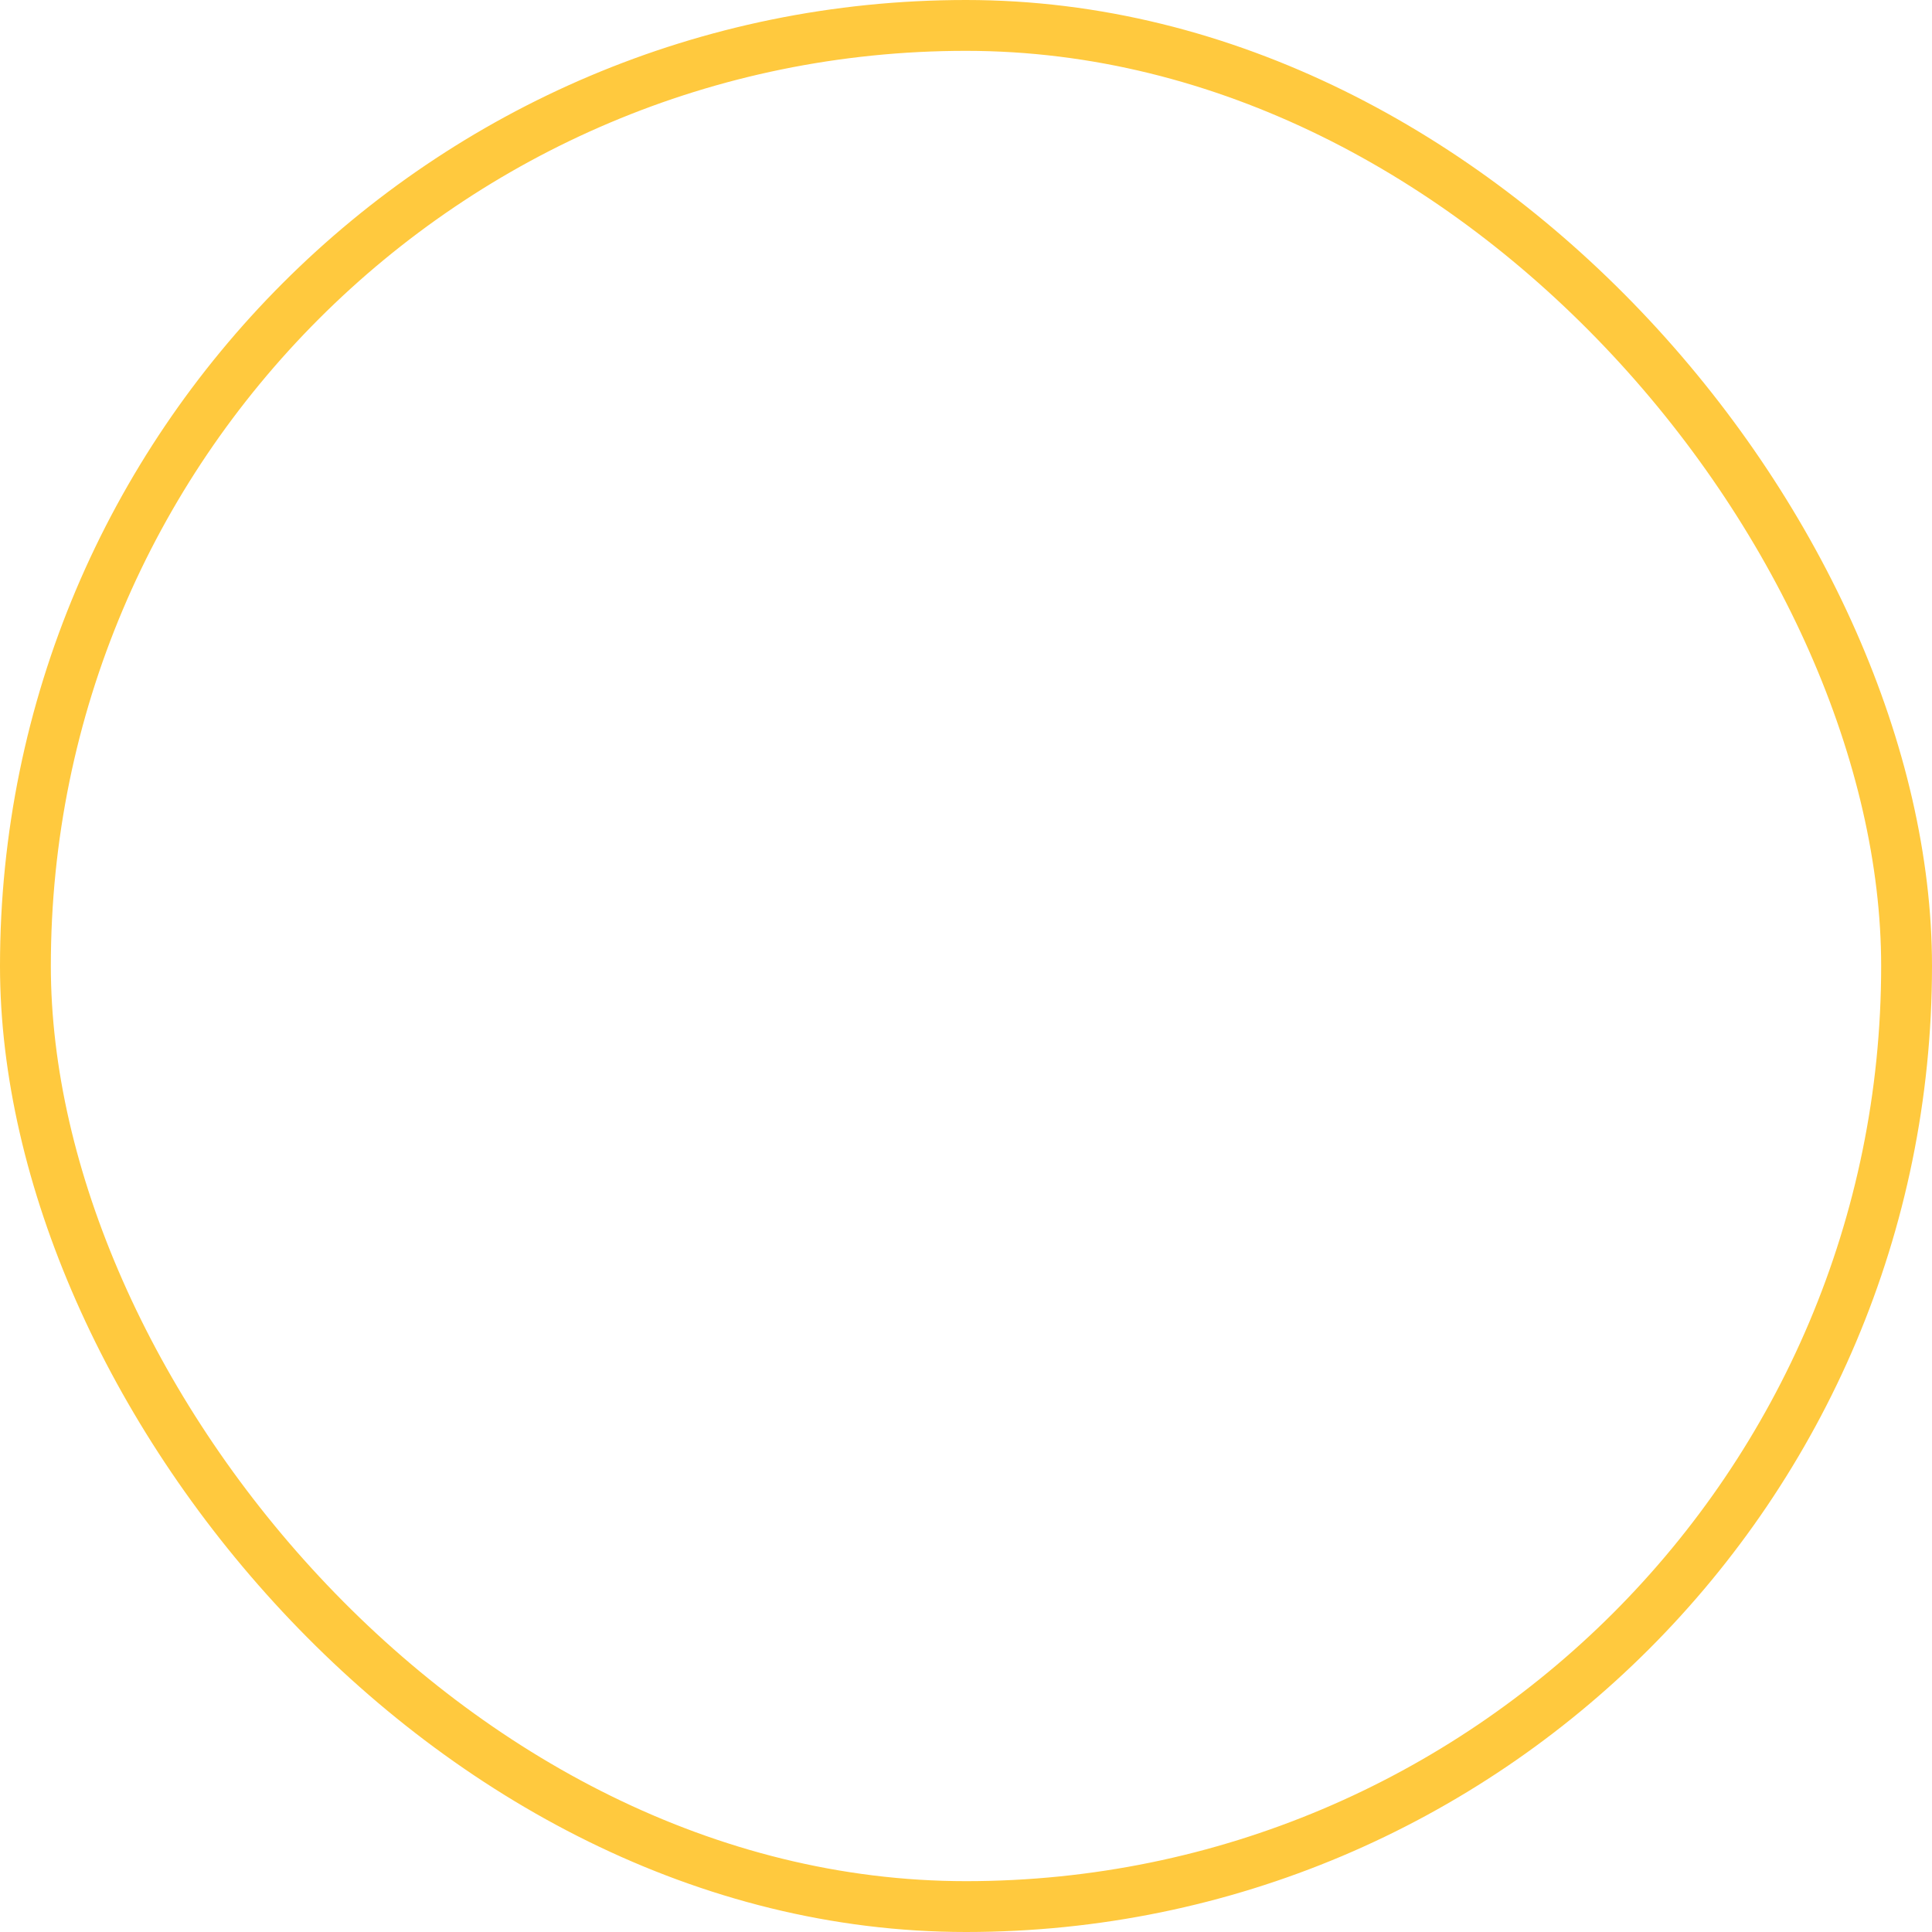 <?xml version="1.0" encoding="UTF-8"?> <svg xmlns="http://www.w3.org/2000/svg" width="38" height="38" viewBox="0 0 38 38" fill="none"> <path d="M18.3 26.3C18.117 26.117 18.021 25.883 18.012 25.6C18.004 25.317 18.092 25.083 18.275 24.9L23.175 20H12C11.717 20 11.479 19.904 11.287 19.712C11.096 19.521 11 19.283 11 19C11 18.717 11.096 18.479 11.287 18.287C11.479 18.096 11.717 18 12 18H23.175L18.275 13.1C18.092 12.917 18.004 12.683 18.012 12.4C18.021 12.117 18.117 11.883 18.3 11.7C18.483 11.517 18.717 11.425 19 11.425C19.283 11.425 19.517 11.517 19.7 11.7L26.3 18.3C26.4 18.383 26.471 18.487 26.513 18.612C26.554 18.737 26.575 18.867 26.575 19C26.575 19.133 26.554 19.258 26.513 19.375C26.471 19.492 26.4 19.6 26.3 19.7L19.7 26.3C19.517 26.483 19.283 26.575 19 26.575C18.717 26.575 18.483 26.483 18.3 26.3V26.3Z" fill="white"></path> <g filter="url(#filter0_b_275_3065)"> <rect x="0.5" y="0.5" width="37" height="37" rx="18.5" stroke="#FFC93E"></rect> </g> <defs> <filter id="filter0_b_275_3065" x="-8" y="-8" width="54" height="54" filterUnits="userSpaceOnUse" color-interpolation-filters="sRGB"> <feFlood flood-opacity="0" result="BackgroundImageFix"></feFlood> <feGaussianBlur in="BackgroundImageFix" stdDeviation="4"></feGaussianBlur> <feComposite in2="SourceAlpha" operator="in" result="effect1_backgroundBlur_275_3065"></feComposite> <feBlend mode="normal" in="SourceGraphic" in2="effect1_backgroundBlur_275_3065" result="shape"></feBlend> </filter> </defs> </svg> 